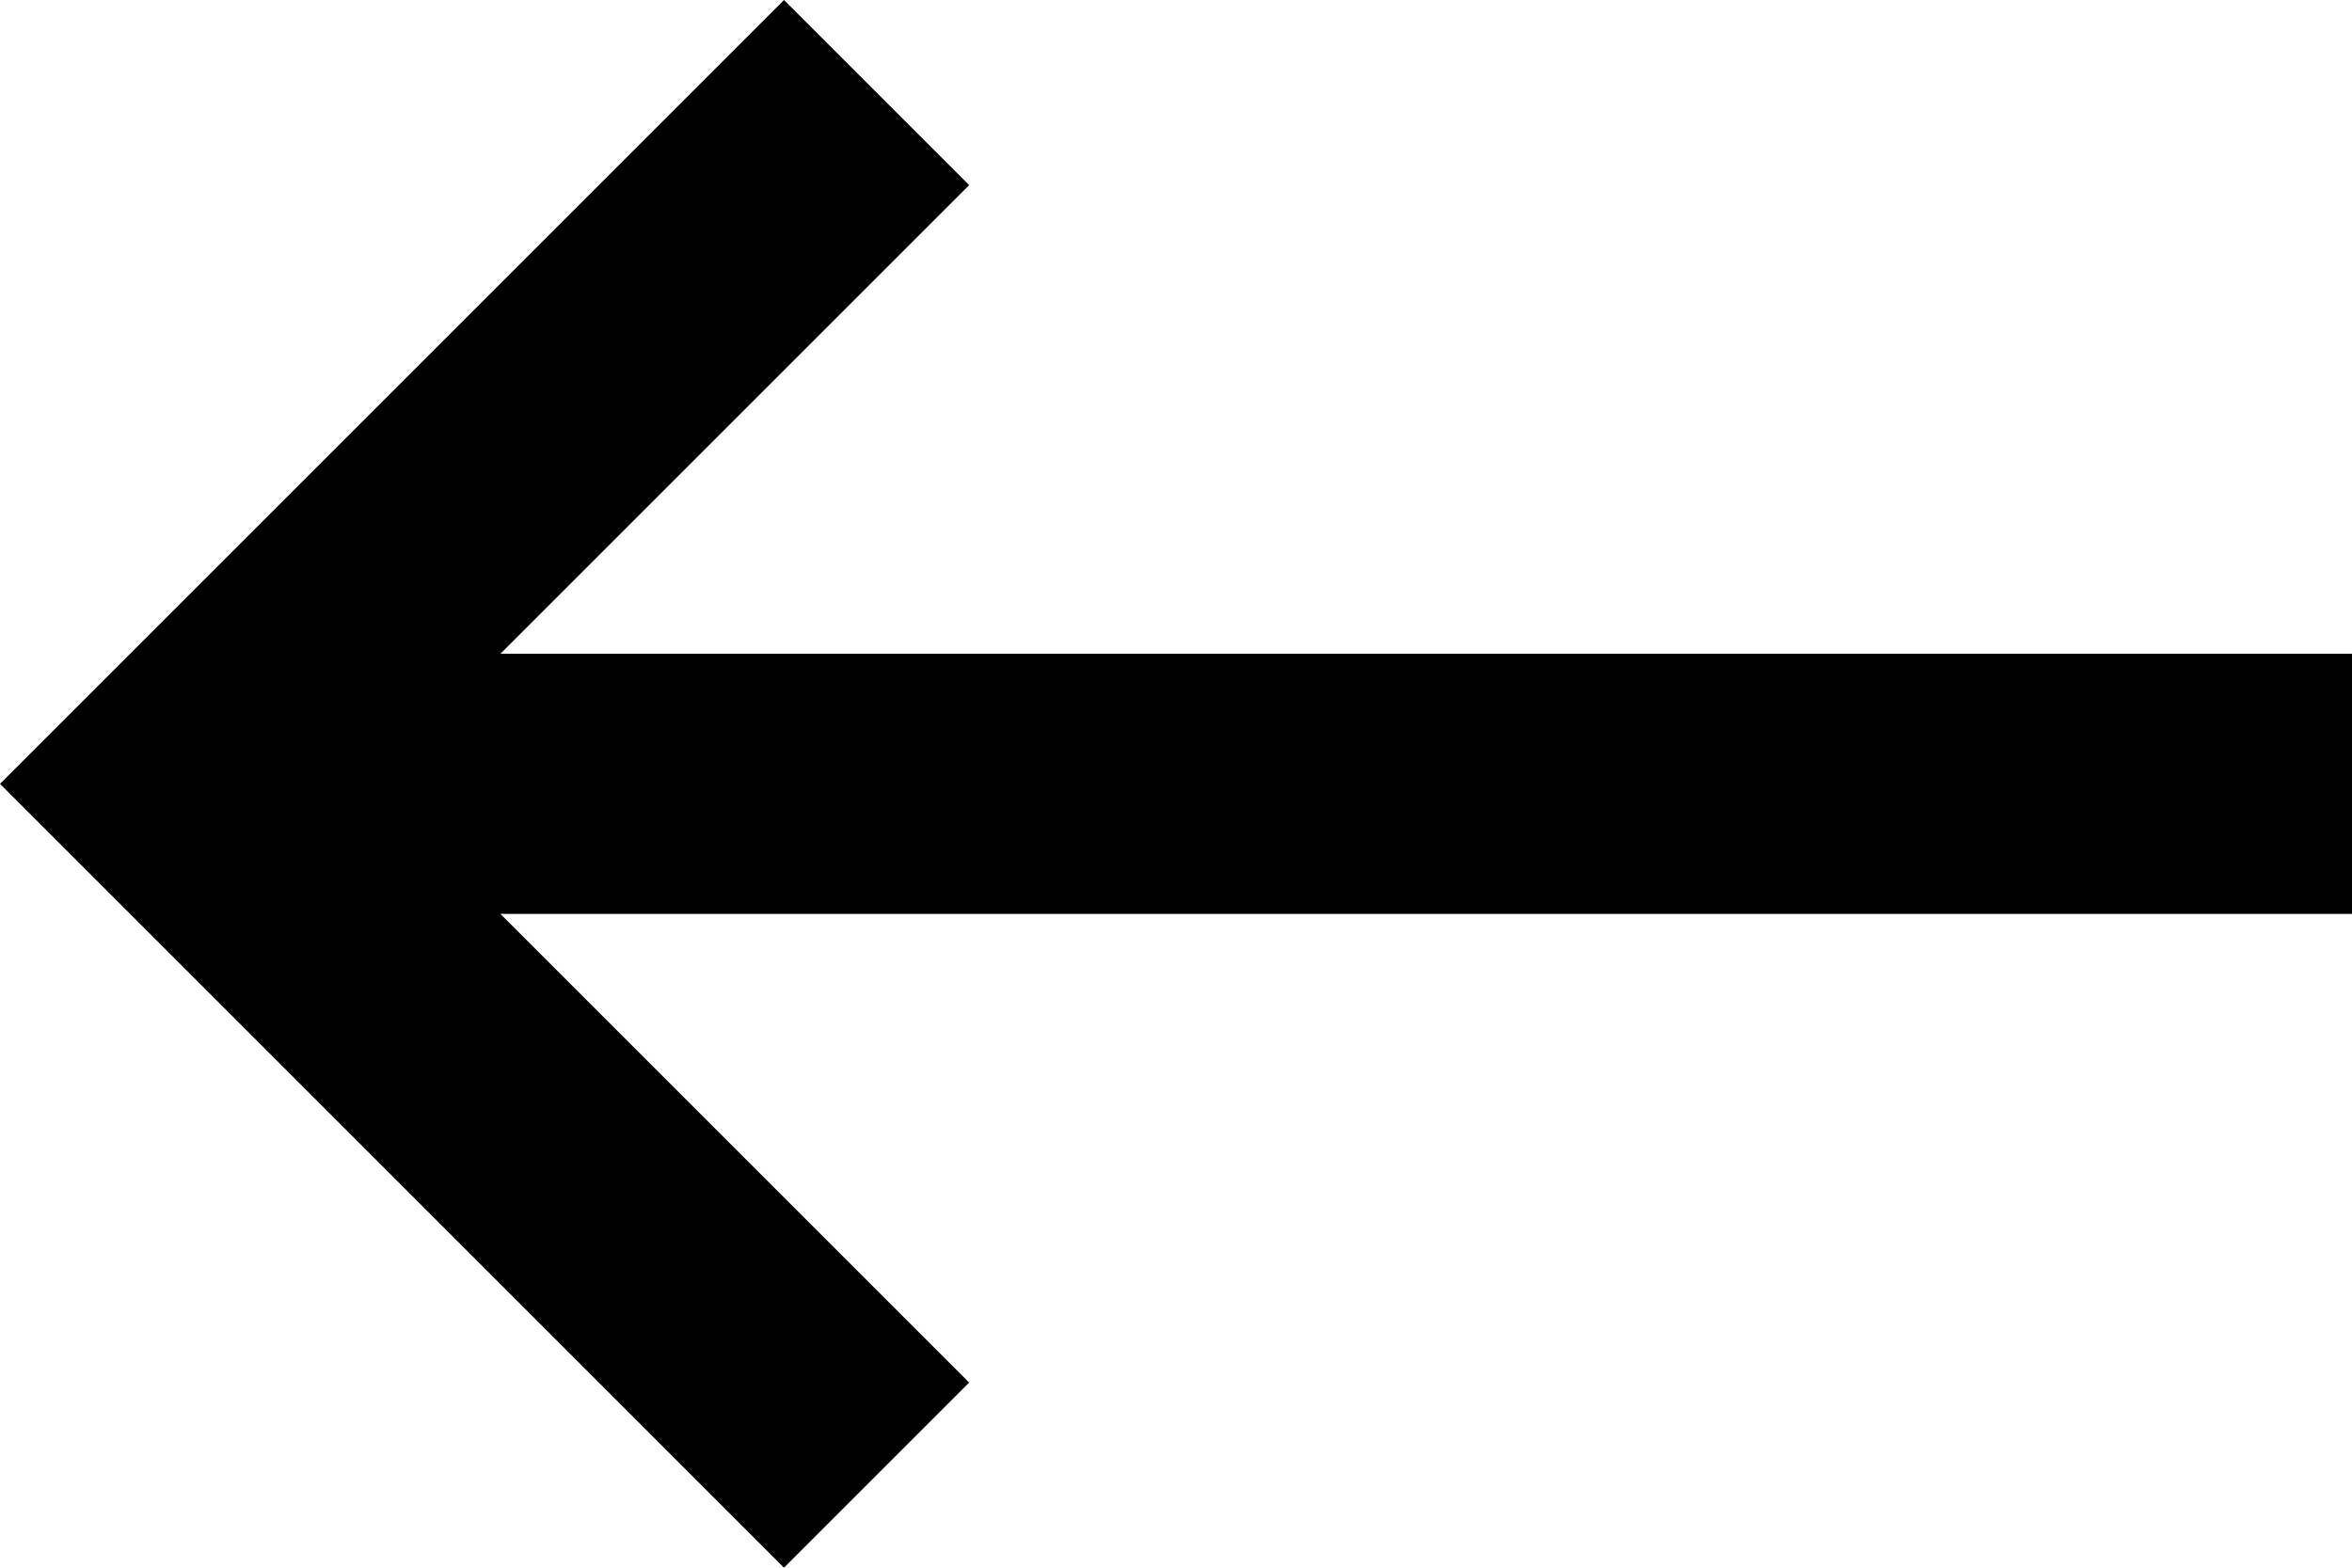 <?xml version="1.0" encoding="utf-8"?>
<svg version="1.1" xmlns:svg="http://www.w3.org/2000/svg"
	 xmlns="http://www.w3.org/2000/svg" xmlns:xlink="http://www.w3.org/1999/xlink" x="0px" y="0px" viewBox="-63 129 141 94"
	 style="enable-background:new -63 129 141 94;" xml:space="preserve">
<polygon points="-63,176 -16,223 -4.9,211.9 -33,183.8 78,183.8 78,168.2 -33,168.2 -4.9,140.1 -16,129 "/>
</svg>
